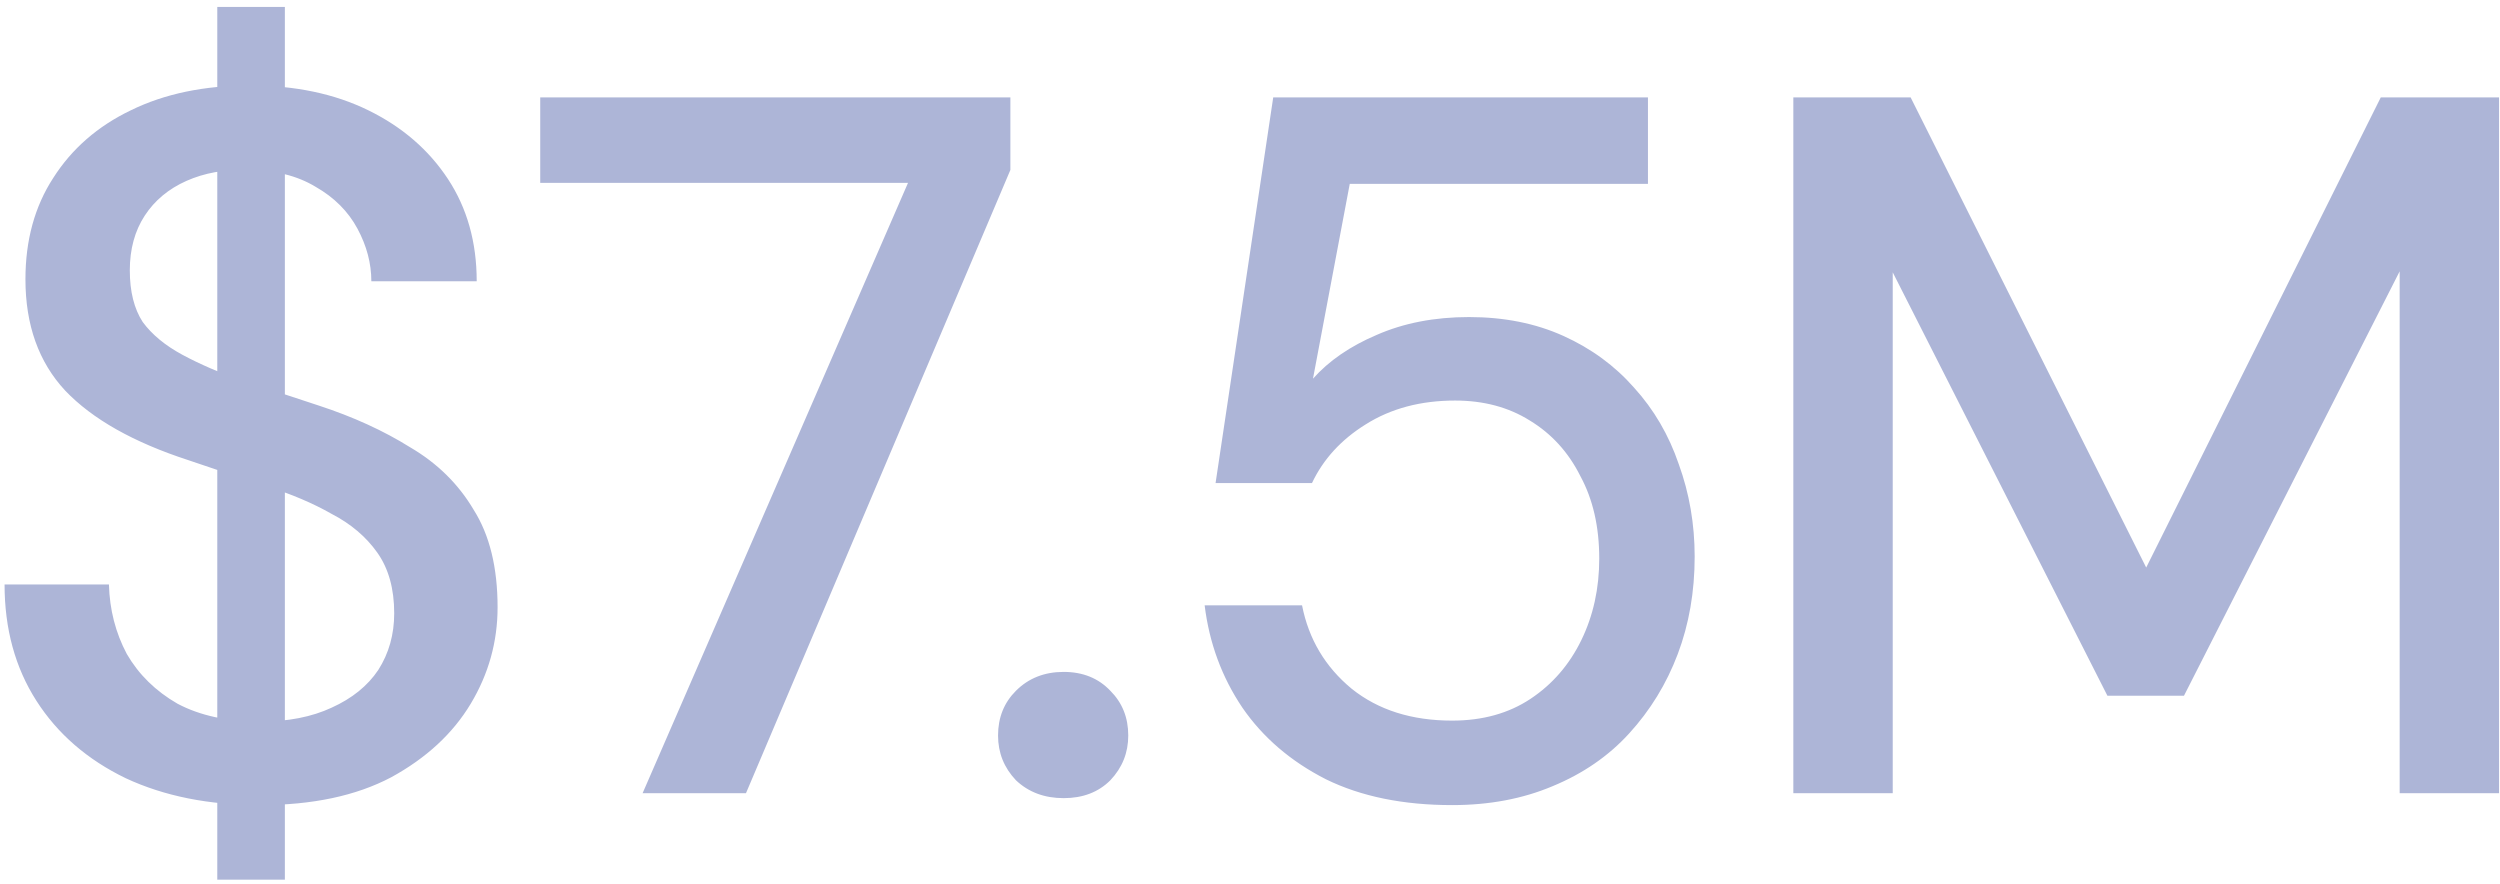 <svg xmlns="http://www.w3.org/2000/svg" width="249" height="88" viewBox="0 0 249 88" fill="none"><path d="M21.641 87.613V0.691H28.373V87.613H21.641ZM25.898 80.188C20.816 80.188 16.361 79.297 12.533 77.515C8.705 75.667 5.735 73.093 3.623 69.793C1.511 66.493 0.455 62.632 0.455 58.21H10.85C10.916 60.718 11.51 63.028 12.632 65.14C13.82 67.186 15.503 68.836 17.681 70.09C19.925 71.278 22.664 71.872 25.898 71.872C28.67 71.872 31.046 71.41 33.026 70.486C35.072 69.562 36.623 68.308 37.679 66.724C38.735 65.074 39.263 63.193 39.263 61.081C39.263 58.639 38.702 56.626 37.58 55.042C36.458 53.458 34.94 52.171 33.026 51.181C31.178 50.125 29 49.201 26.492 48.409C24.05 47.617 21.476 46.759 18.77 45.835C13.292 44.053 9.2 41.743 6.494 38.905C3.854 36.067 2.534 32.371 2.534 27.817C2.534 23.923 3.458 20.557 5.306 17.719C7.154 14.815 9.728 12.571 13.028 10.987C16.394 9.337 20.354 8.512 24.908 8.512C29.396 8.512 33.323 9.337 36.689 10.987C40.055 12.637 42.695 14.914 44.609 17.818C46.523 20.722 47.48 24.121 47.48 28.015H36.986C36.986 26.233 36.524 24.484 35.6 22.768C34.676 21.052 33.29 19.666 31.442 18.61C29.594 17.488 27.317 16.927 24.611 16.927C22.367 16.861 20.354 17.224 18.572 18.016C16.79 18.808 15.404 19.963 14.414 21.481C13.424 22.999 12.929 24.814 12.929 26.926C12.929 29.038 13.358 30.754 14.216 32.074C15.14 33.328 16.46 34.417 18.176 35.341C19.892 36.265 21.872 37.123 24.116 37.915C26.426 38.641 28.967 39.466 31.739 40.39C35.171 41.512 38.207 42.898 40.847 44.548C43.553 46.132 45.665 48.211 47.183 50.785C48.767 53.293 49.559 56.527 49.559 60.487C49.559 63.919 48.668 67.12 46.886 70.09C45.104 73.06 42.464 75.502 38.966 77.416C35.468 79.264 31.112 80.188 25.898 80.188ZM64.004 79L90.438 18.214H53.807V9.7H100.634V16.927L74.3 79H64.004ZM105.939 79.495C104.025 79.495 102.441 78.901 101.187 77.713C99.999 76.459 99.406 74.974 99.406 73.258C99.406 71.476 99.999 69.991 101.187 68.803C102.441 67.549 104.025 66.922 105.939 66.922C107.853 66.922 109.404 67.549 110.592 68.803C111.78 69.991 112.374 71.476 112.374 73.258C112.374 74.974 111.78 76.459 110.592 77.713C109.404 78.901 107.853 79.495 105.939 79.495ZM144.633 80.188C139.749 80.188 135.558 79.33 132.06 77.614C128.562 75.832 125.79 73.456 123.744 70.486C121.698 67.45 120.444 64.051 119.982 60.289H129.684C130.344 63.655 131.994 66.427 134.634 68.605C137.274 70.717 140.607 71.773 144.633 71.773C147.669 71.773 150.276 71.047 152.454 69.595C154.632 68.143 156.315 66.196 157.503 63.754C158.691 61.312 159.285 58.606 159.285 55.636C159.285 52.468 158.658 49.729 157.404 47.419C156.216 45.043 154.533 43.195 152.355 41.875C150.243 40.555 147.768 39.895 144.93 39.895C141.498 39.895 138.528 40.687 136.02 42.271C133.578 43.789 131.796 45.736 130.674 48.112H121.071L126.813 9.7H164.136V18.313H134.436L130.773 37.717C132.357 35.935 134.469 34.483 137.109 33.361C139.815 32.173 142.884 31.579 146.316 31.579C149.814 31.579 152.949 32.206 155.721 33.46C158.493 34.714 160.836 36.43 162.75 38.608C164.73 40.786 166.215 43.327 167.205 46.231C168.261 49.135 168.789 52.204 168.789 55.438C168.789 58.936 168.228 62.17 167.106 65.14C165.984 68.11 164.367 70.75 162.255 73.06C160.209 75.304 157.668 77.053 154.632 78.307C151.662 79.561 148.329 80.188 144.633 80.188ZM178.616 79V9.7H190.298L213.761 56.527L237.125 9.7H248.906V79H239.006V27.025L217.523 69.298H209.9L188.516 27.124V79H178.616Z" fill="#ADB5D7"></path></svg>